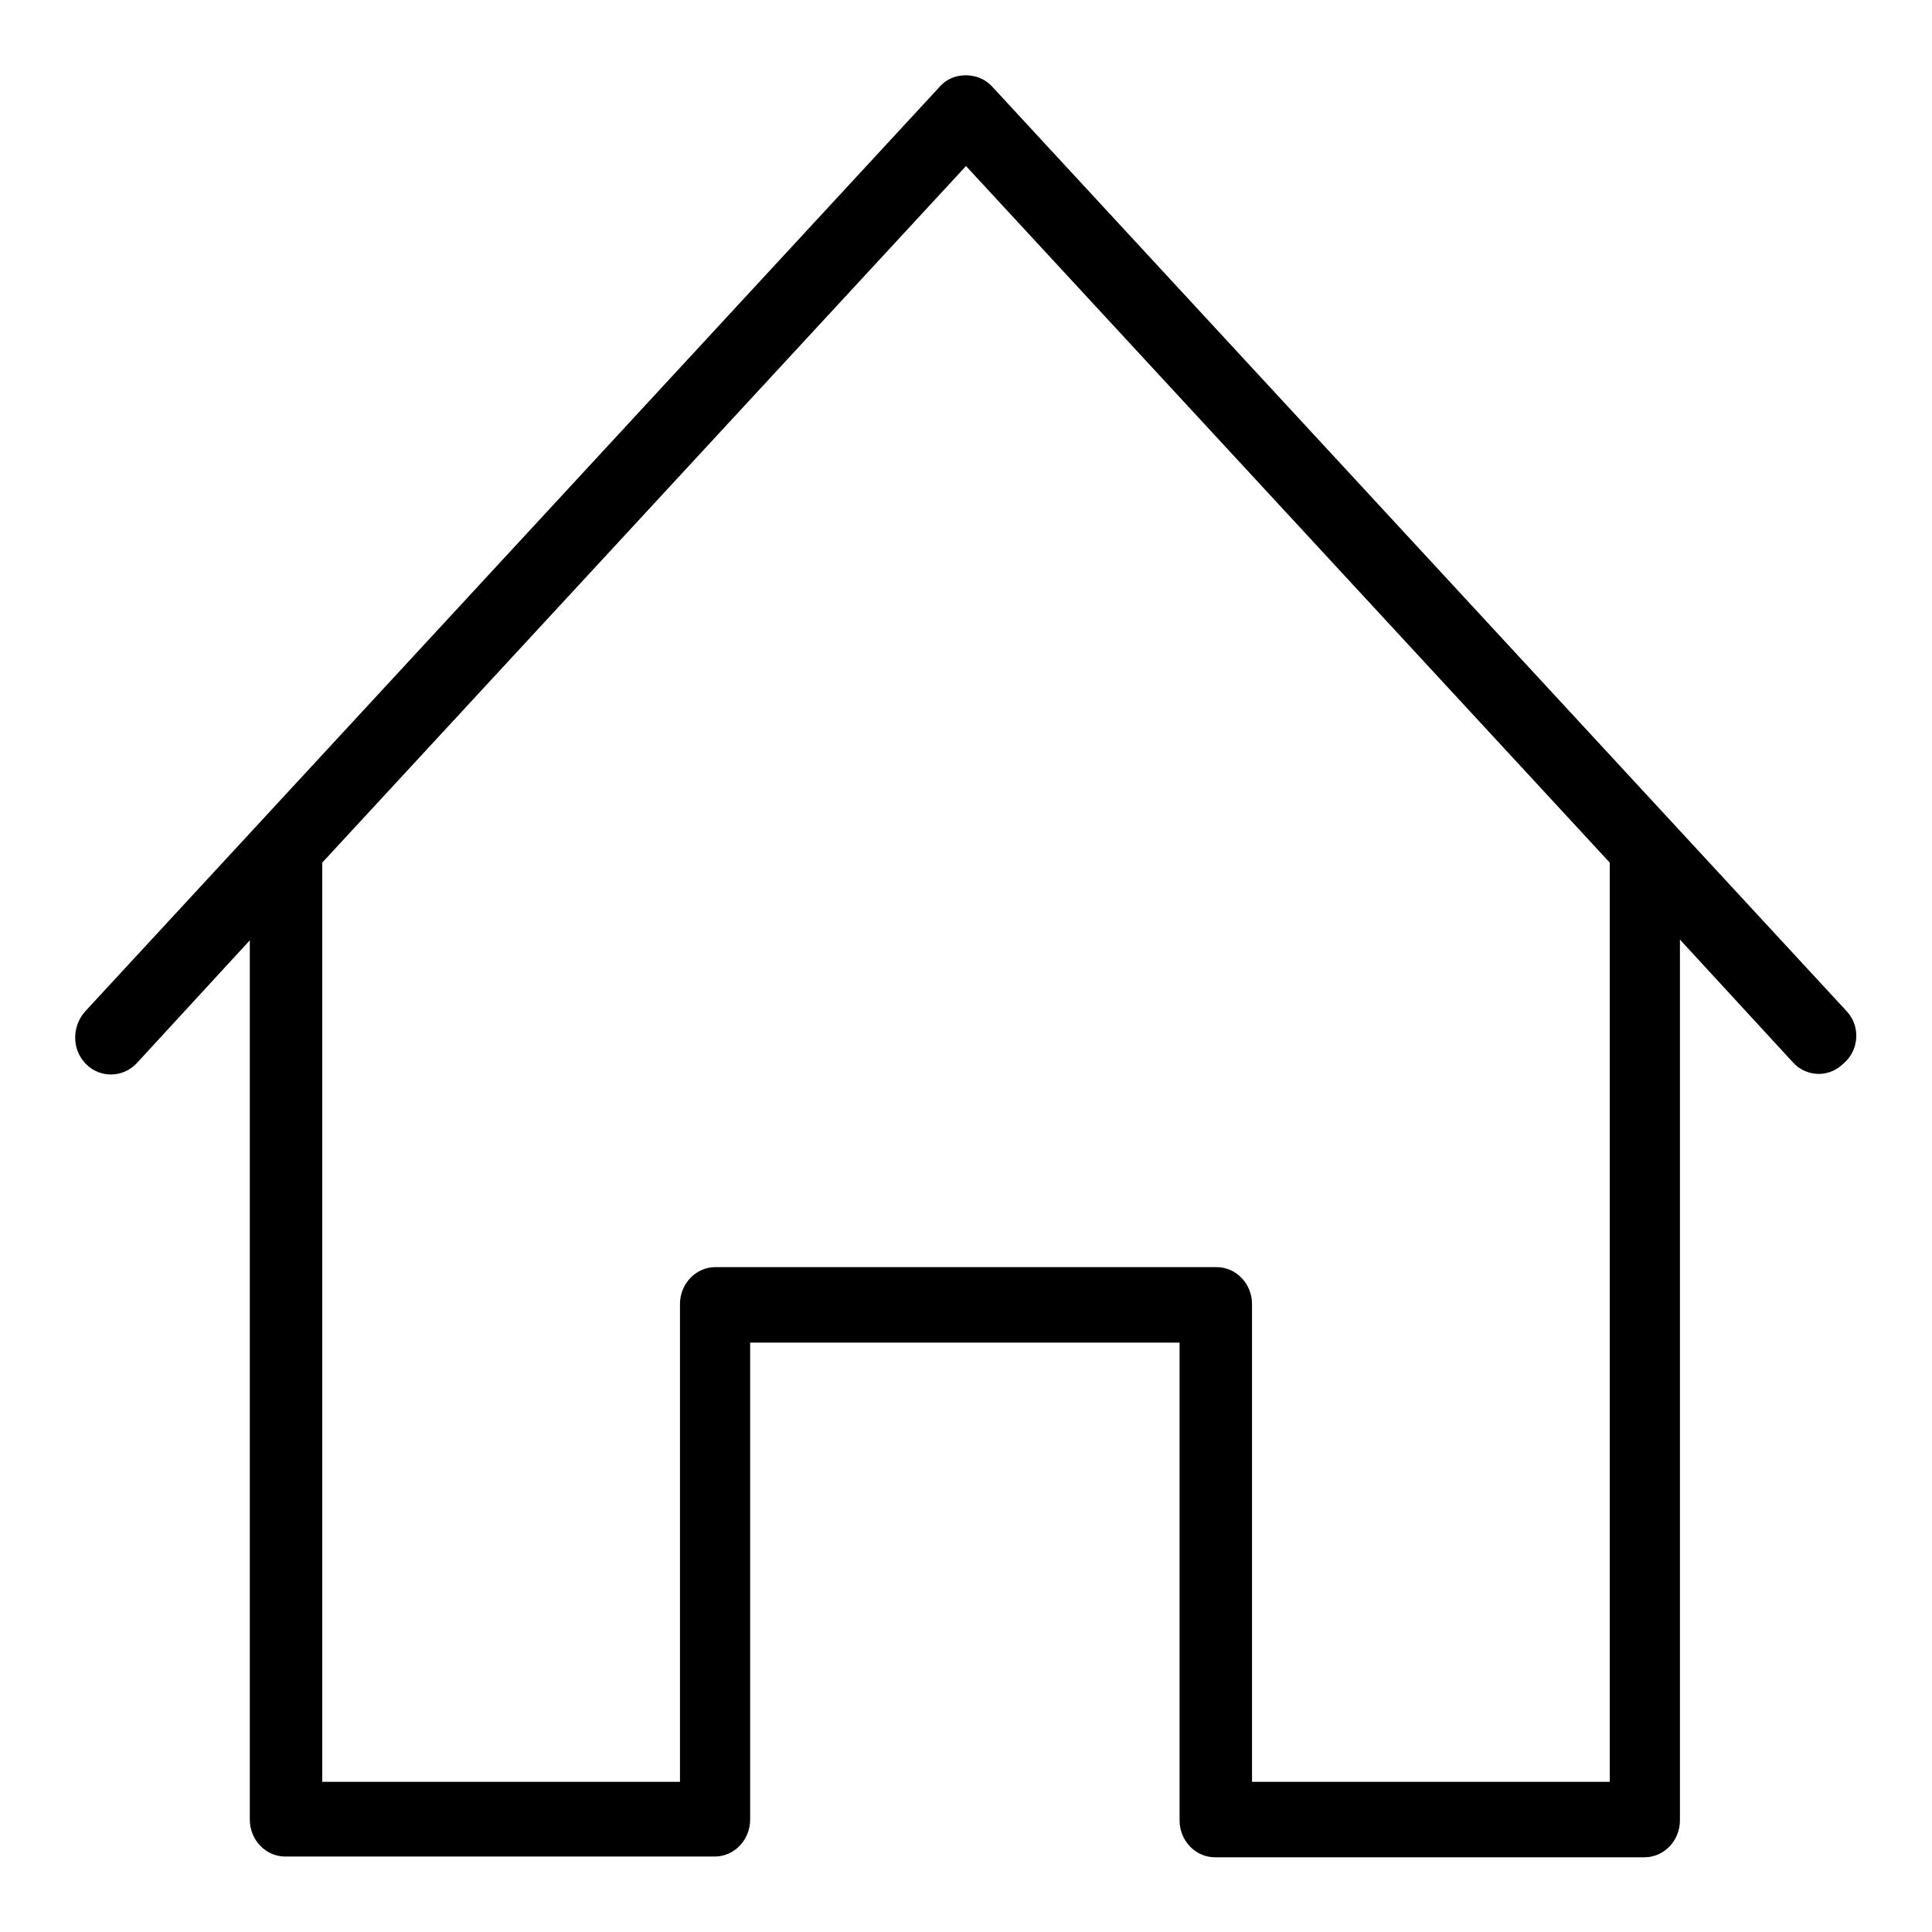 <?xml version="1.0" encoding="utf-8"?>
<!-- Svg Vector Icons : http://www.onlinewebfonts.com/icon -->
<!DOCTYPE svg PUBLIC "-//W3C//DTD SVG 1.1//EN" "http://www.w3.org/Graphics/SVG/1.1/DTD/svg11.dtd">
<svg version="1.1" xmlns="http://www.w3.org/2000/svg" xmlns:xlink="http://www.w3.org/1999/xlink" x="0px" y="0px" viewBox="0 0 256 256" enable-background="new 0 0 256 256" xml:space="preserve">
<g><g><path fill="#000000" d="M244.7,134L131.4,11.4c-1.8-1.9-5.1-1.9-6.8,0L11.3,134c-1.8,2-1.8,5.1,0.1,7c1.9,1.9,4.9,1.8,6.7-0.1l15-16.3v116.5c0,2.7,2.1,4.9,4.7,4.9h56.9c2.6,0,4.7-2.2,4.7-4.9v-63.2h56.9v63.3c0,2.7,2.1,4.9,4.7,4.9h56.9c2.6,0,4.7-2.2,4.7-4.9V124.5l15,16.3c0.9,1,2.2,1.5,3.4,1.5c1.2,0,2.4-0.5,3.3-1.4C246.4,139.1,246.5,135.9,244.7,134L244.7,134z M213.3,236.1h-47.4v-63.3c0-2.7-2.1-4.9-4.7-4.9H94.8c-2.6,0-4.7,2.2-4.7,4.9v63.3H42.7V114.3L128,22l85.3,92.3V236.1L213.3,236.1z"/></g></g>
</svg>